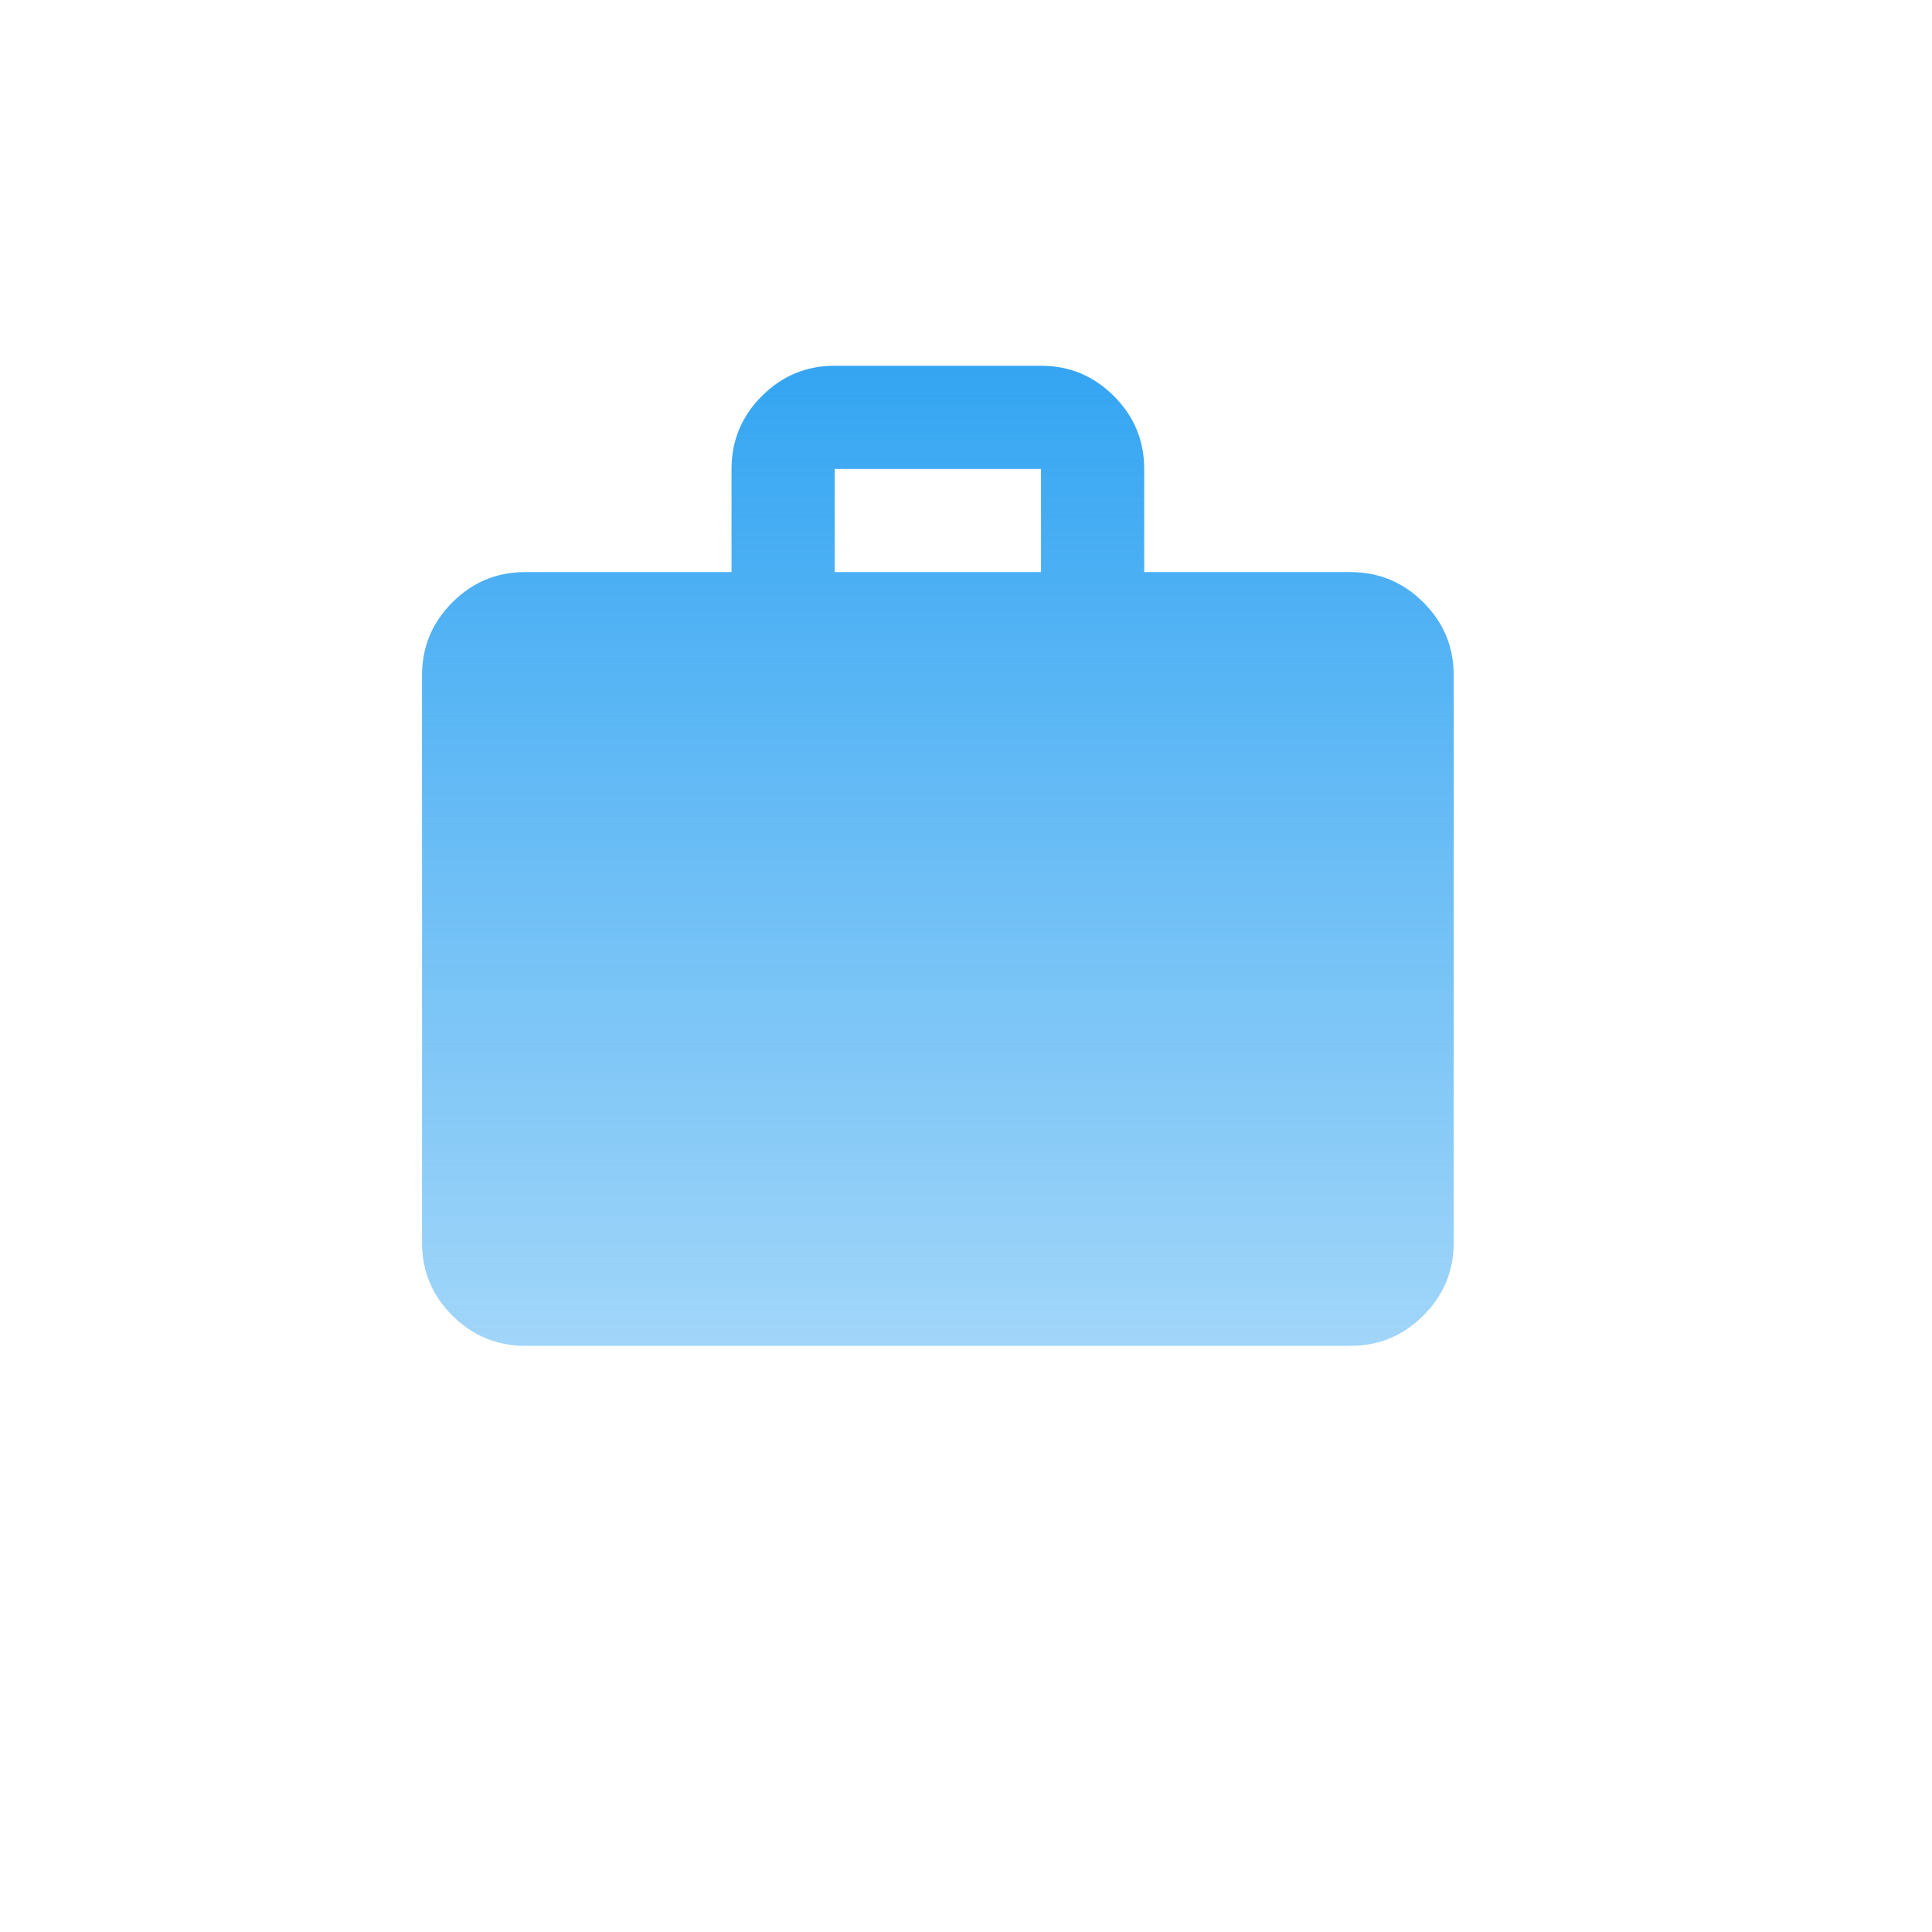 <svg width="103" height="103" viewBox="0 0 103 103" fill="none" xmlns="http://www.w3.org/2000/svg">
<g filter="url(#filter0_d_1696_2062)">
<circle cx="50.5" cy="47.5" r="45.5" fill="white"/>
</g>
<rect width="66" height="66" transform="translate(17 14)" fill="url(#paint0_linear_1696_2062)"/>
<path d="M28 71.75C26.488 71.75 25.192 71.211 24.114 70.133C23.036 69.055 22.498 67.761 22.5 66.25V36C22.5 34.487 23.039 33.192 24.117 32.114C25.195 31.036 26.489 30.498 28 30.5H39V25C39 23.488 39.539 22.192 40.617 21.114C41.695 20.036 42.989 19.498 44.5 19.5H55.5C57.013 19.5 58.308 20.039 59.386 21.117C60.464 22.195 61.002 23.489 61 25V30.5H72C73.513 30.5 74.808 31.039 75.886 32.117C76.964 33.195 77.502 34.489 77.5 36V66.25C77.5 67.763 76.961 69.058 75.883 70.136C74.805 71.214 73.511 71.752 72 71.75H28ZM44.5 30.5H55.5V25H44.5V30.5Z" fill="url(#paint1_linear_1696_2062)"/>
<defs>
<filter id="filter0_d_1696_2062" x="0" y="0" width="103" height="103" filterUnits="userSpaceOnUse" color-interpolation-filters="sRGB">
<feFlood flood-opacity="0" result="BackgroundImageFix"/>
<feColorMatrix in="SourceAlpha" type="matrix" values="0 0 0 0 0 0 0 0 0 0 0 0 0 0 0 0 0 0 127 0" result="hardAlpha"/>
<feOffset dx="1" dy="4"/>
<feGaussianBlur stdDeviation="3"/>
<feComposite in2="hardAlpha" operator="out"/>
<feColorMatrix type="matrix" values="0 0 0 0 0 0 0 0 0 0 0 0 0 0 0 0 0 0 0.25 0"/>
<feBlend mode="normal" in2="BackgroundImageFix" result="effect1_dropShadow_1696_2062"/>
<feBlend mode="normal" in="SourceGraphic" in2="effect1_dropShadow_1696_2062" result="shape"/>
</filter>
<linearGradient id="paint0_linear_1696_2062" x1="33" y1="0" x2="33" y2="66" gradientUnits="userSpaceOnUse">
<stop stop-color="white"/>
<stop offset="1" stop-color="white" stop-opacity="0"/>
</linearGradient>
<linearGradient id="paint1_linear_1696_2062" x1="50" y1="19.5" x2="50" y2="71.75" gradientUnits="userSpaceOnUse">
<stop stop-color="#34A5F2"/>
<stop offset="1" stop-color="#33A5F2" stop-opacity="0.46"/>
</linearGradient>
</defs>
</svg>
